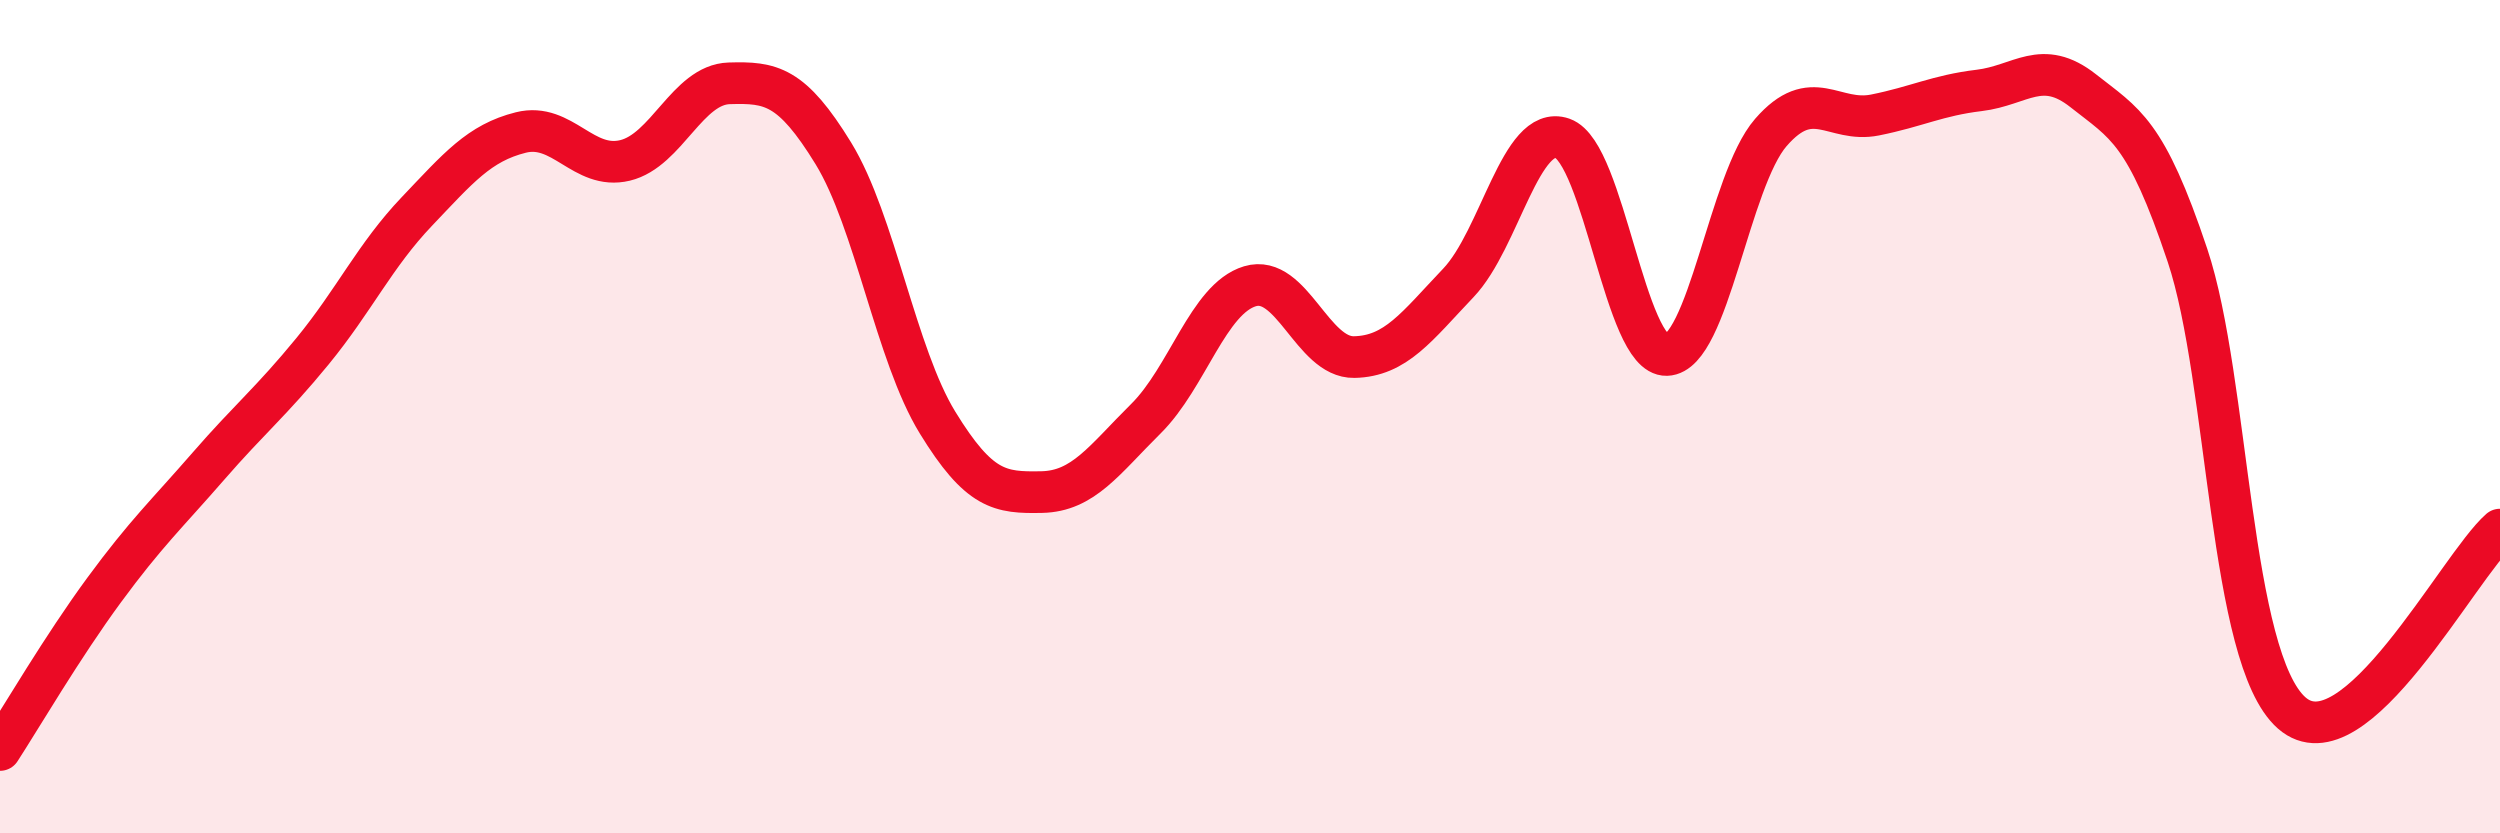 
    <svg width="60" height="20" viewBox="0 0 60 20" xmlns="http://www.w3.org/2000/svg">
      <path
        d="M 0,18 C 0.5,17.23 1.5,15.52 2.5,14.16 C 3.5,12.8 4,12.34 5,11.19 C 6,10.04 6.5,9.65 7.5,8.43 C 8.5,7.21 9,6.13 10,5.08 C 11,4.03 11.5,3.43 12.5,3.18 C 13.5,2.93 14,4.09 15,3.85 C 16,3.61 16.5,2.03 17.5,2 C 18.5,1.97 19,2.05 20,3.68 C 21,5.31 21.5,8.51 22.5,10.14 C 23.5,11.77 24,11.83 25,11.81 C 26,11.79 26.5,11.04 27.5,10.05 C 28.5,9.06 29,7.17 30,6.87 C 31,6.57 31.5,8.59 32.5,8.57 C 33.5,8.55 34,7.84 35,6.79 C 36,5.74 36.5,2.97 37.5,3.32 C 38.5,3.67 39,8.55 40,8.52 C 41,8.49 41.5,4.33 42.5,3.18 C 43.5,2.03 44,2.96 45,2.76 C 46,2.56 46.5,2.29 47.5,2.17 C 48.5,2.05 49,1.39 50,2.18 C 51,2.97 51.5,3.14 52.5,6.13 C 53.5,9.12 53.5,15.79 55,17.11 C 56.5,18.43 59,13.59 60,12.71L60 20L0 20Z"
        fill="#EB0A25"
        opacity="0.1"
        stroke-linecap="round"
        stroke-linejoin="round"
      />
      <path
        d="M 0,18 C 0.5,17.23 1.5,15.52 2.5,14.16 C 3.5,12.8 4,12.34 5,11.19 C 6,10.04 6.5,9.65 7.5,8.43 C 8.5,7.21 9,6.13 10,5.08 C 11,4.03 11.5,3.43 12.5,3.18 C 13.5,2.93 14,4.09 15,3.85 C 16,3.61 16.5,2.03 17.5,2 C 18.5,1.97 19,2.05 20,3.68 C 21,5.31 21.5,8.51 22.5,10.14 C 23.5,11.77 24,11.83 25,11.81 C 26,11.79 26.5,11.04 27.5,10.05 C 28.5,9.06 29,7.17 30,6.87 C 31,6.57 31.5,8.59 32.5,8.57 C 33.5,8.55 34,7.84 35,6.79 C 36,5.74 36.5,2.97 37.5,3.32 C 38.5,3.67 39,8.55 40,8.52 C 41,8.49 41.5,4.33 42.5,3.18 C 43.5,2.03 44,2.96 45,2.76 C 46,2.56 46.5,2.29 47.5,2.17 C 48.5,2.05 49,1.39 50,2.18 C 51,2.97 51.5,3.14 52.5,6.13 C 53.5,9.12 53.5,15.79 55,17.11 C 56.5,18.43 59,13.59 60,12.71"
        stroke="#EB0A25"
        stroke-width="1"
        fill="none"
        stroke-linecap="round"
        stroke-linejoin="round"
      />
    </svg>
  